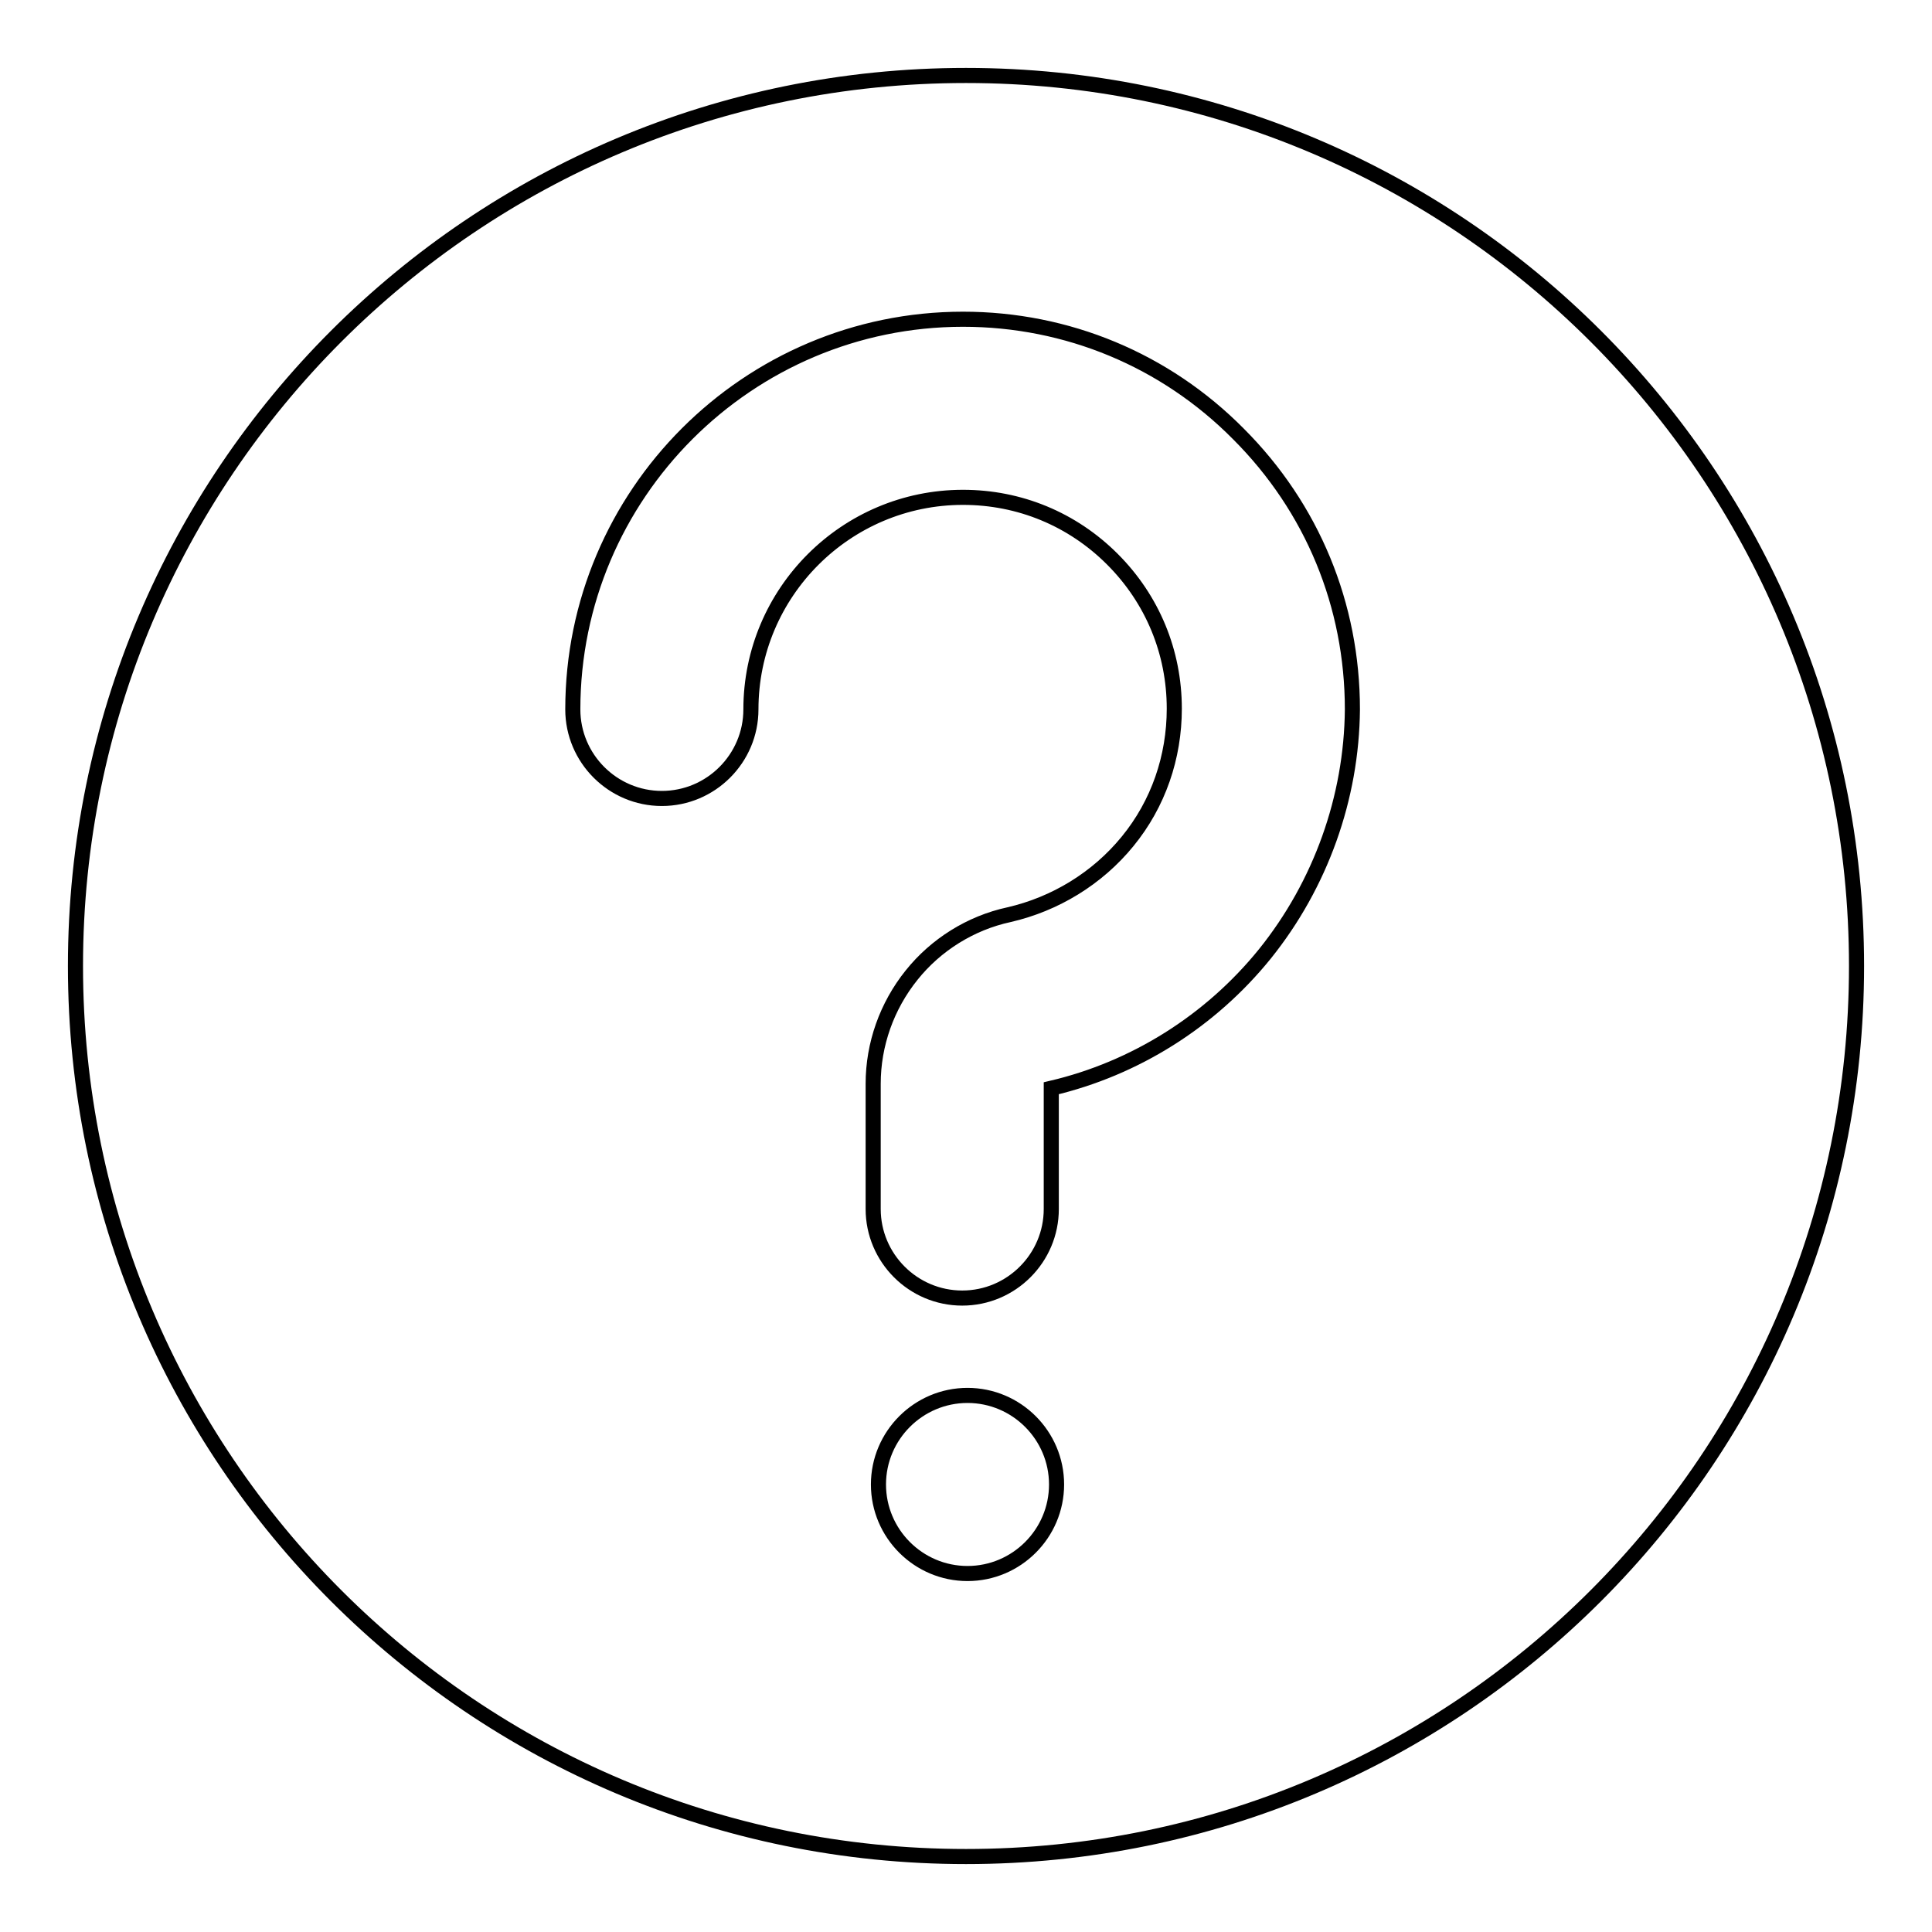 <?xml version="1.0" encoding="utf-8"?>
<!-- Svg Vector Icons : http://www.onlinewebfonts.com/icon -->
<!DOCTYPE svg PUBLIC "-//W3C//DTD SVG 1.1//EN" "http://www.w3.org/Graphics/SVG/1.1/DTD/svg11.dtd">
<svg version="1.1" xmlns="http://www.w3.org/2000/svg" xmlns:xlink="http://www.w3.org/1999/xlink" x="0px" y="0px" viewBox="0 0 256 256" enable-background="new 0 0 256 256" xml:space="preserve">
<g> <path stroke-width="2" fill-opacity="0" stroke="#000000"  d="M128,10C62.8,10,10,62.8,10,128s52.8,118,118,118s118-52.8,118-118S193.2,10,128,10z M128.2,208.5 c-6.5,0-11.8-5.3-11.8-11.8s5.3-11.8,11.8-11.8c6.5,0,11.8,5.3,11.8,11.8S134.7,208.5,128.2,208.5z M167.6,126.4 c-7.2,8.9-17.2,15.2-28.3,17.8v16c0,6.5-5.3,11.8-11.8,11.8c-6.5,0-11.8-5.3-11.8-11.8v-16.6c0-5.2,1.8-10.3,5.1-14.4 c3.2-4,7.8-6.9,12.9-8c6.1-1.4,11.7-4.8,15.7-9.7c4.1-5,6.2-11.2,6.2-17.6c0-7.5-2.9-14.5-8.2-19.8c-5.3-5.3-12.3-8.2-19.8-8.2 c-15.5,0-28.1,12.6-28.1,28.1c0,6.5-5.3,11.8-11.8,11.8c-6.5,0-11.8-5.3-11.8-11.8c0-28.5,23.2-51.7,51.7-51.7 c13.8,0,26.8,5.4,36.5,15.2c9.8,9.8,15.1,22.7,15.1,36.5C179.1,105.7,175,117.2,167.6,126.4z"/></g>
</svg>